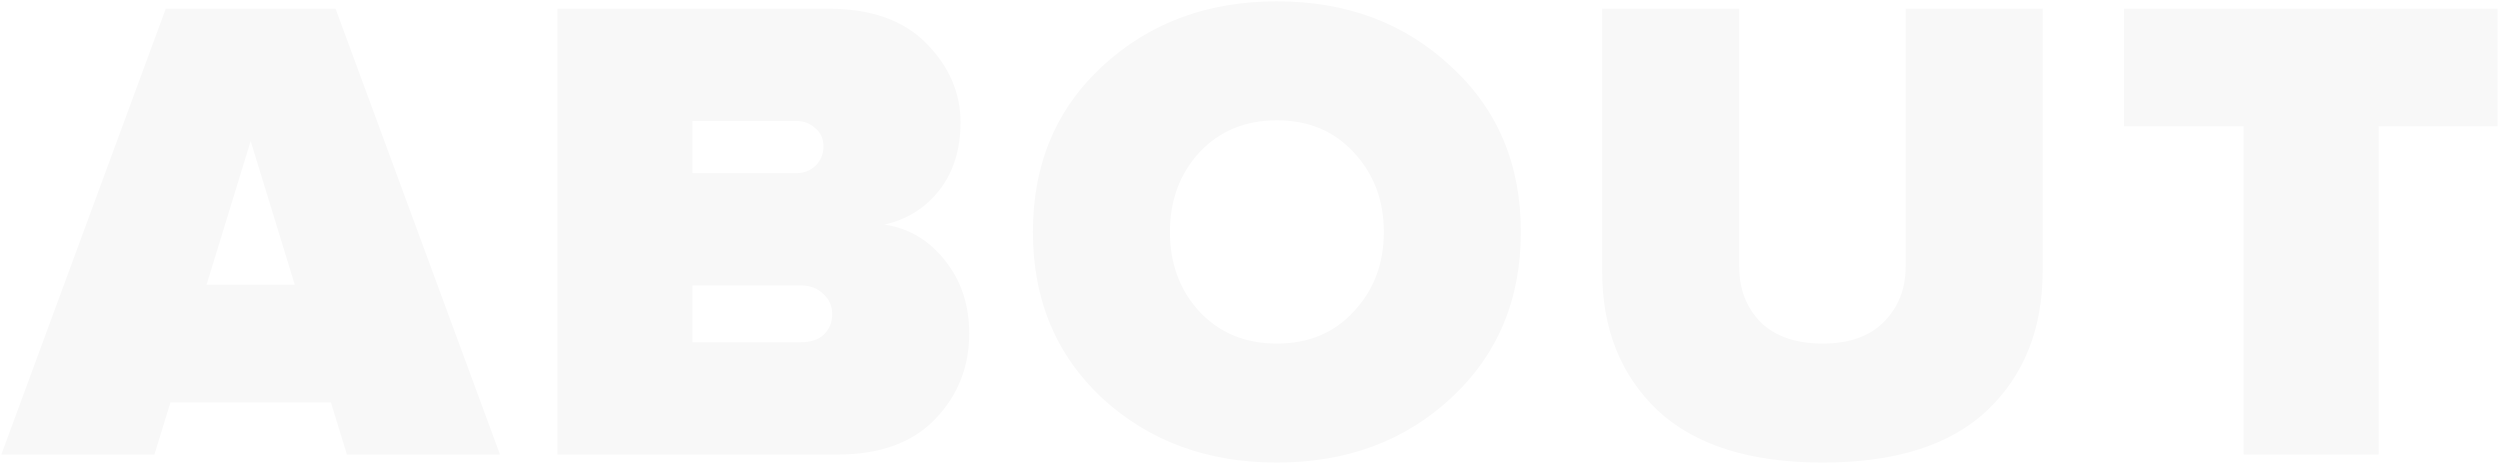 <?xml version="1.0" encoding="UTF-8"?> <svg xmlns="http://www.w3.org/2000/svg" width="374" height="70" viewBox="0 0 374 70" fill="none"> <path d="M74.8 68H51.9L49.5 60.2H25.5L23.1 68H0.2L24.8 1.3H50.2L74.8 68ZM44.1 42.6L37.5 21.1L30.9 42.6H44.1ZM125.296 68H83.396V1.3H123.896C130.296 1.3 135.196 3.033 138.596 6.5C141.996 9.967 143.696 13.9 143.696 18.3C143.696 22.367 142.629 25.767 140.496 28.5C138.363 31.167 135.629 32.867 132.296 33.6C135.963 34.133 138.996 35.933 141.396 39C143.796 42 144.996 45.633 144.996 49.9C144.996 54.9 143.296 59.167 139.896 62.7C136.496 66.233 131.629 68 125.296 68ZM119.196 25.9C120.263 25.9 121.196 25.533 121.996 24.8C122.796 24 123.196 23.033 123.196 21.9C123.196 20.767 122.796 19.867 121.996 19.2C121.196 18.467 120.263 18.1 119.196 18.1H103.596V25.9H119.196ZM119.796 51.2C121.263 51.2 122.396 50.833 123.196 50.1C124.063 49.3 124.496 48.267 124.496 47C124.496 45.8 124.063 44.8 123.196 44C122.329 43.133 121.196 42.7 119.796 42.7H103.596V51.2H119.796ZM217.023 59.6C210.089 66 201.423 69.2 191.023 69.2C180.623 69.2 171.923 66 164.923 59.6C157.989 53.133 154.523 44.833 154.523 34.7C154.523 24.567 157.989 16.3 164.923 9.9C171.923 3.433 180.623 0.2 191.023 0.2C201.423 0.2 210.089 3.433 217.023 9.9C224.023 16.3 227.523 24.567 227.523 34.7C227.523 44.833 224.023 53.133 217.023 59.6ZM179.423 46.6C182.423 49.8 186.289 51.4 191.023 51.4C195.756 51.4 199.589 49.8 202.523 46.6C205.523 43.4 207.023 39.433 207.023 34.7C207.023 29.967 205.523 26 202.523 22.8C199.589 19.6 195.756 18 191.023 18C186.289 18 182.423 19.6 179.423 22.8C176.489 26 175.023 29.967 175.023 34.7C175.023 39.433 176.489 43.4 179.423 46.6ZM297.285 61.4C291.752 66.6 283.552 69.2 272.685 69.2C261.818 69.2 253.585 66.6 247.985 61.4C242.452 56.133 239.685 49.2 239.685 40.6V1.3H260.185V39.9C260.185 43.233 261.252 46 263.385 48.2C265.585 50.333 268.685 51.4 272.685 51.4C276.618 51.4 279.652 50.333 281.785 48.2C283.985 46 285.085 43.233 285.085 39.9V1.3H305.585V40.5C305.585 49.167 302.818 56.133 297.285 61.4ZM355.845 68H335.645V18.9H317.745V1.3H373.645V18.9H355.845V68Z" fill="url(#paint0_linear)" fill-opacity="0.03"></path> <defs> <linearGradient id="paint0_linear" x1="530.5" y1="14" x2="530.5" y2="57" gradientUnits="userSpaceOnUse"> <stop></stop> <stop offset="1"></stop> </linearGradient> </defs> </svg> 